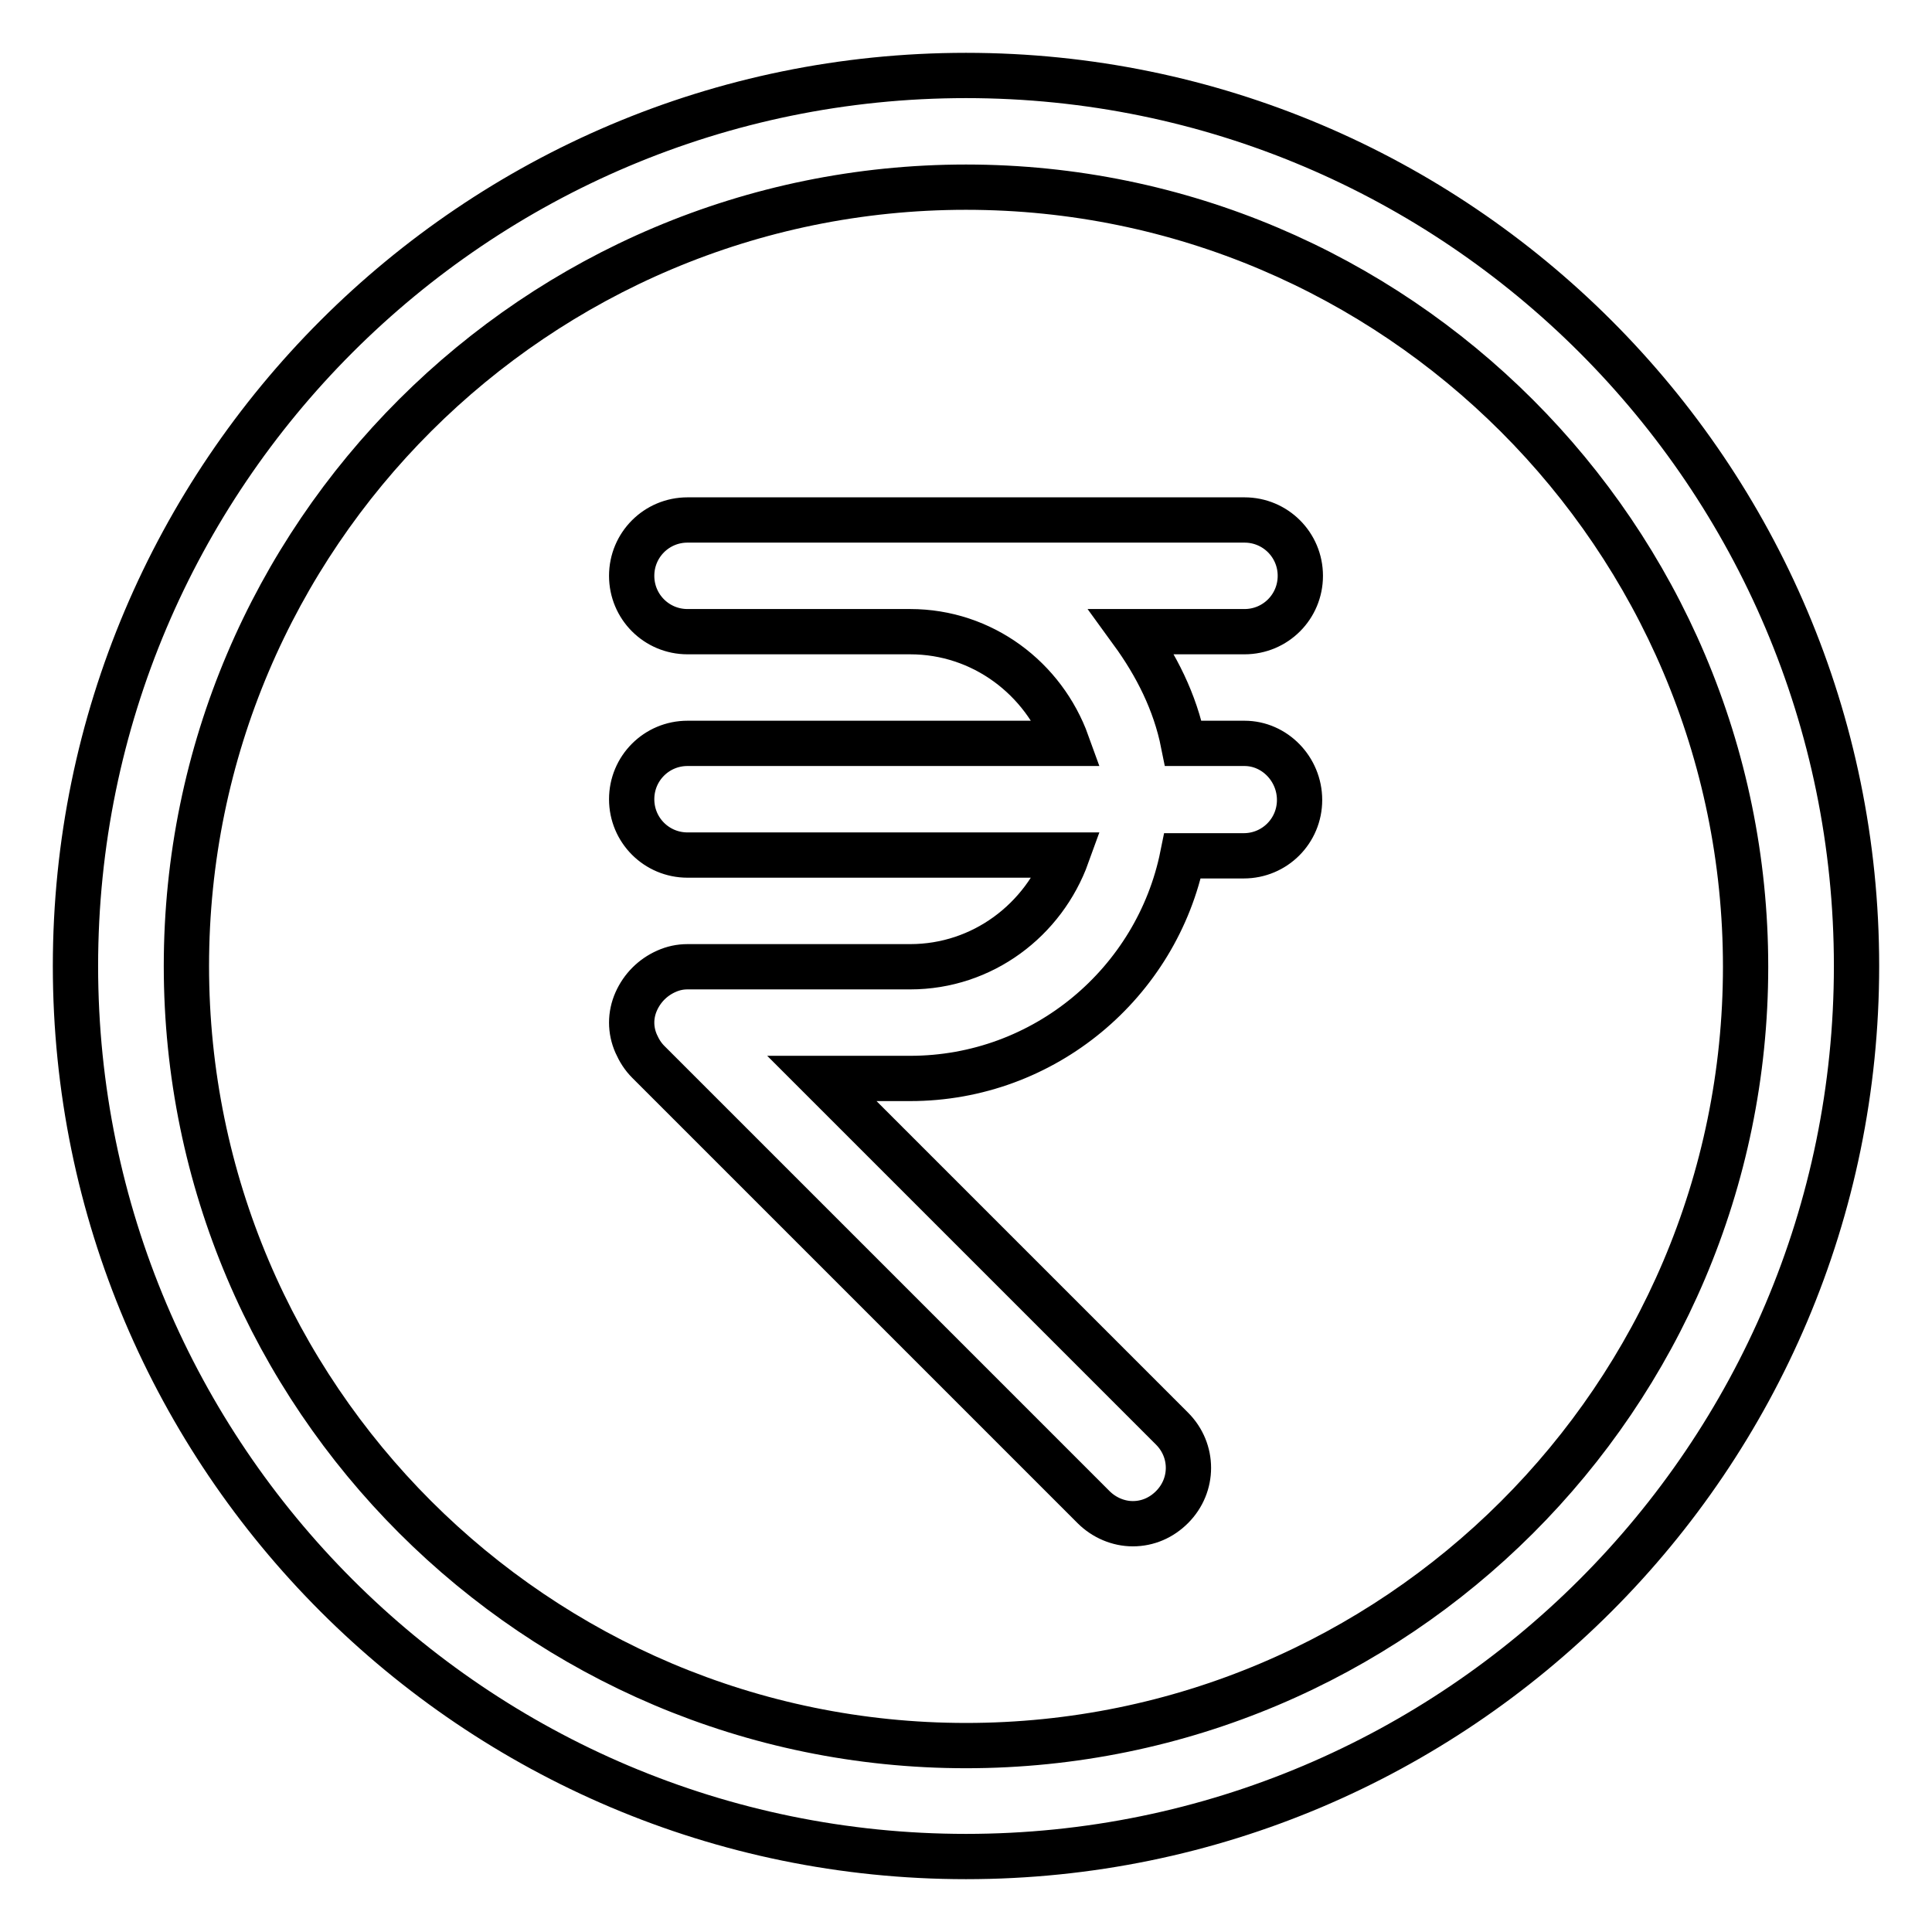 <?xml version="1.0" encoding="utf-8"?>
<!-- Svg Vector Icons : http://www.onlinewebfonts.com/icon -->
<!DOCTYPE svg PUBLIC "-//W3C//DTD SVG 1.1//EN" "http://www.w3.org/Graphics/SVG/1.1/DTD/svg11.dtd">
<svg version="1.1" xmlns="http://www.w3.org/2000/svg" xmlns:xlink="http://www.w3.org/1999/xlink" x="0px" y="0px" viewBox="0 0 256 256" enable-background="new 0 0 256 256" xml:space="preserve">
<g> <path stroke-width="6" fill-opacity="0" stroke="#000000"  d="M128,10C62.9,10,10,62.9,10,128s52.9,118,118,118s118-52.9,118-118S193.1,10,128,10z M128,231.3 c-56.9,0-103.3-46.3-103.3-103.3S71.1,24.8,128,24.8c56.9,0,103.3,46.3,103.3,103.3S184.9,231.3,128,231.3z M164.9,98.5h-8.1 c-1.1-5.5-3.6-10.4-6.8-14.8h14.9c4.1,0,7.4-3.3,7.4-7.4s-3.3-7.4-7.4-7.4H91.1c-4.1,0-7.4,3.3-7.4,7.4s3.3,7.4,7.4,7.4h29.5 c9.6,0,17.7,6.2,20.8,14.8H91.1c-4.1,0-7.4,3.3-7.4,7.4s3.3,7.4,7.4,7.4h50.3c-3.1,8.6-11.2,14.8-20.8,14.8H91.1 c-1,0-1.9,0.2-2.8,0.6c-1.8,0.8-3.2,2.2-4,4c-0.8,1.8-0.8,3.8,0,5.6c0.4,0.9,0.9,1.7,1.6,2.4l59,59c1.4,1.4,3.3,2.2,5.2,2.2 c2,0,3.8-0.8,5.2-2.2c2.9-2.9,2.9-7.5,0-10.4l-46.4-46.4h11.7c17.8,0,32.7-12.7,36.1-29.5h8.1c4.1,0,7.4-3.3,7.4-7.4 S168.9,98.5,164.9,98.5z"/></g>
</svg>